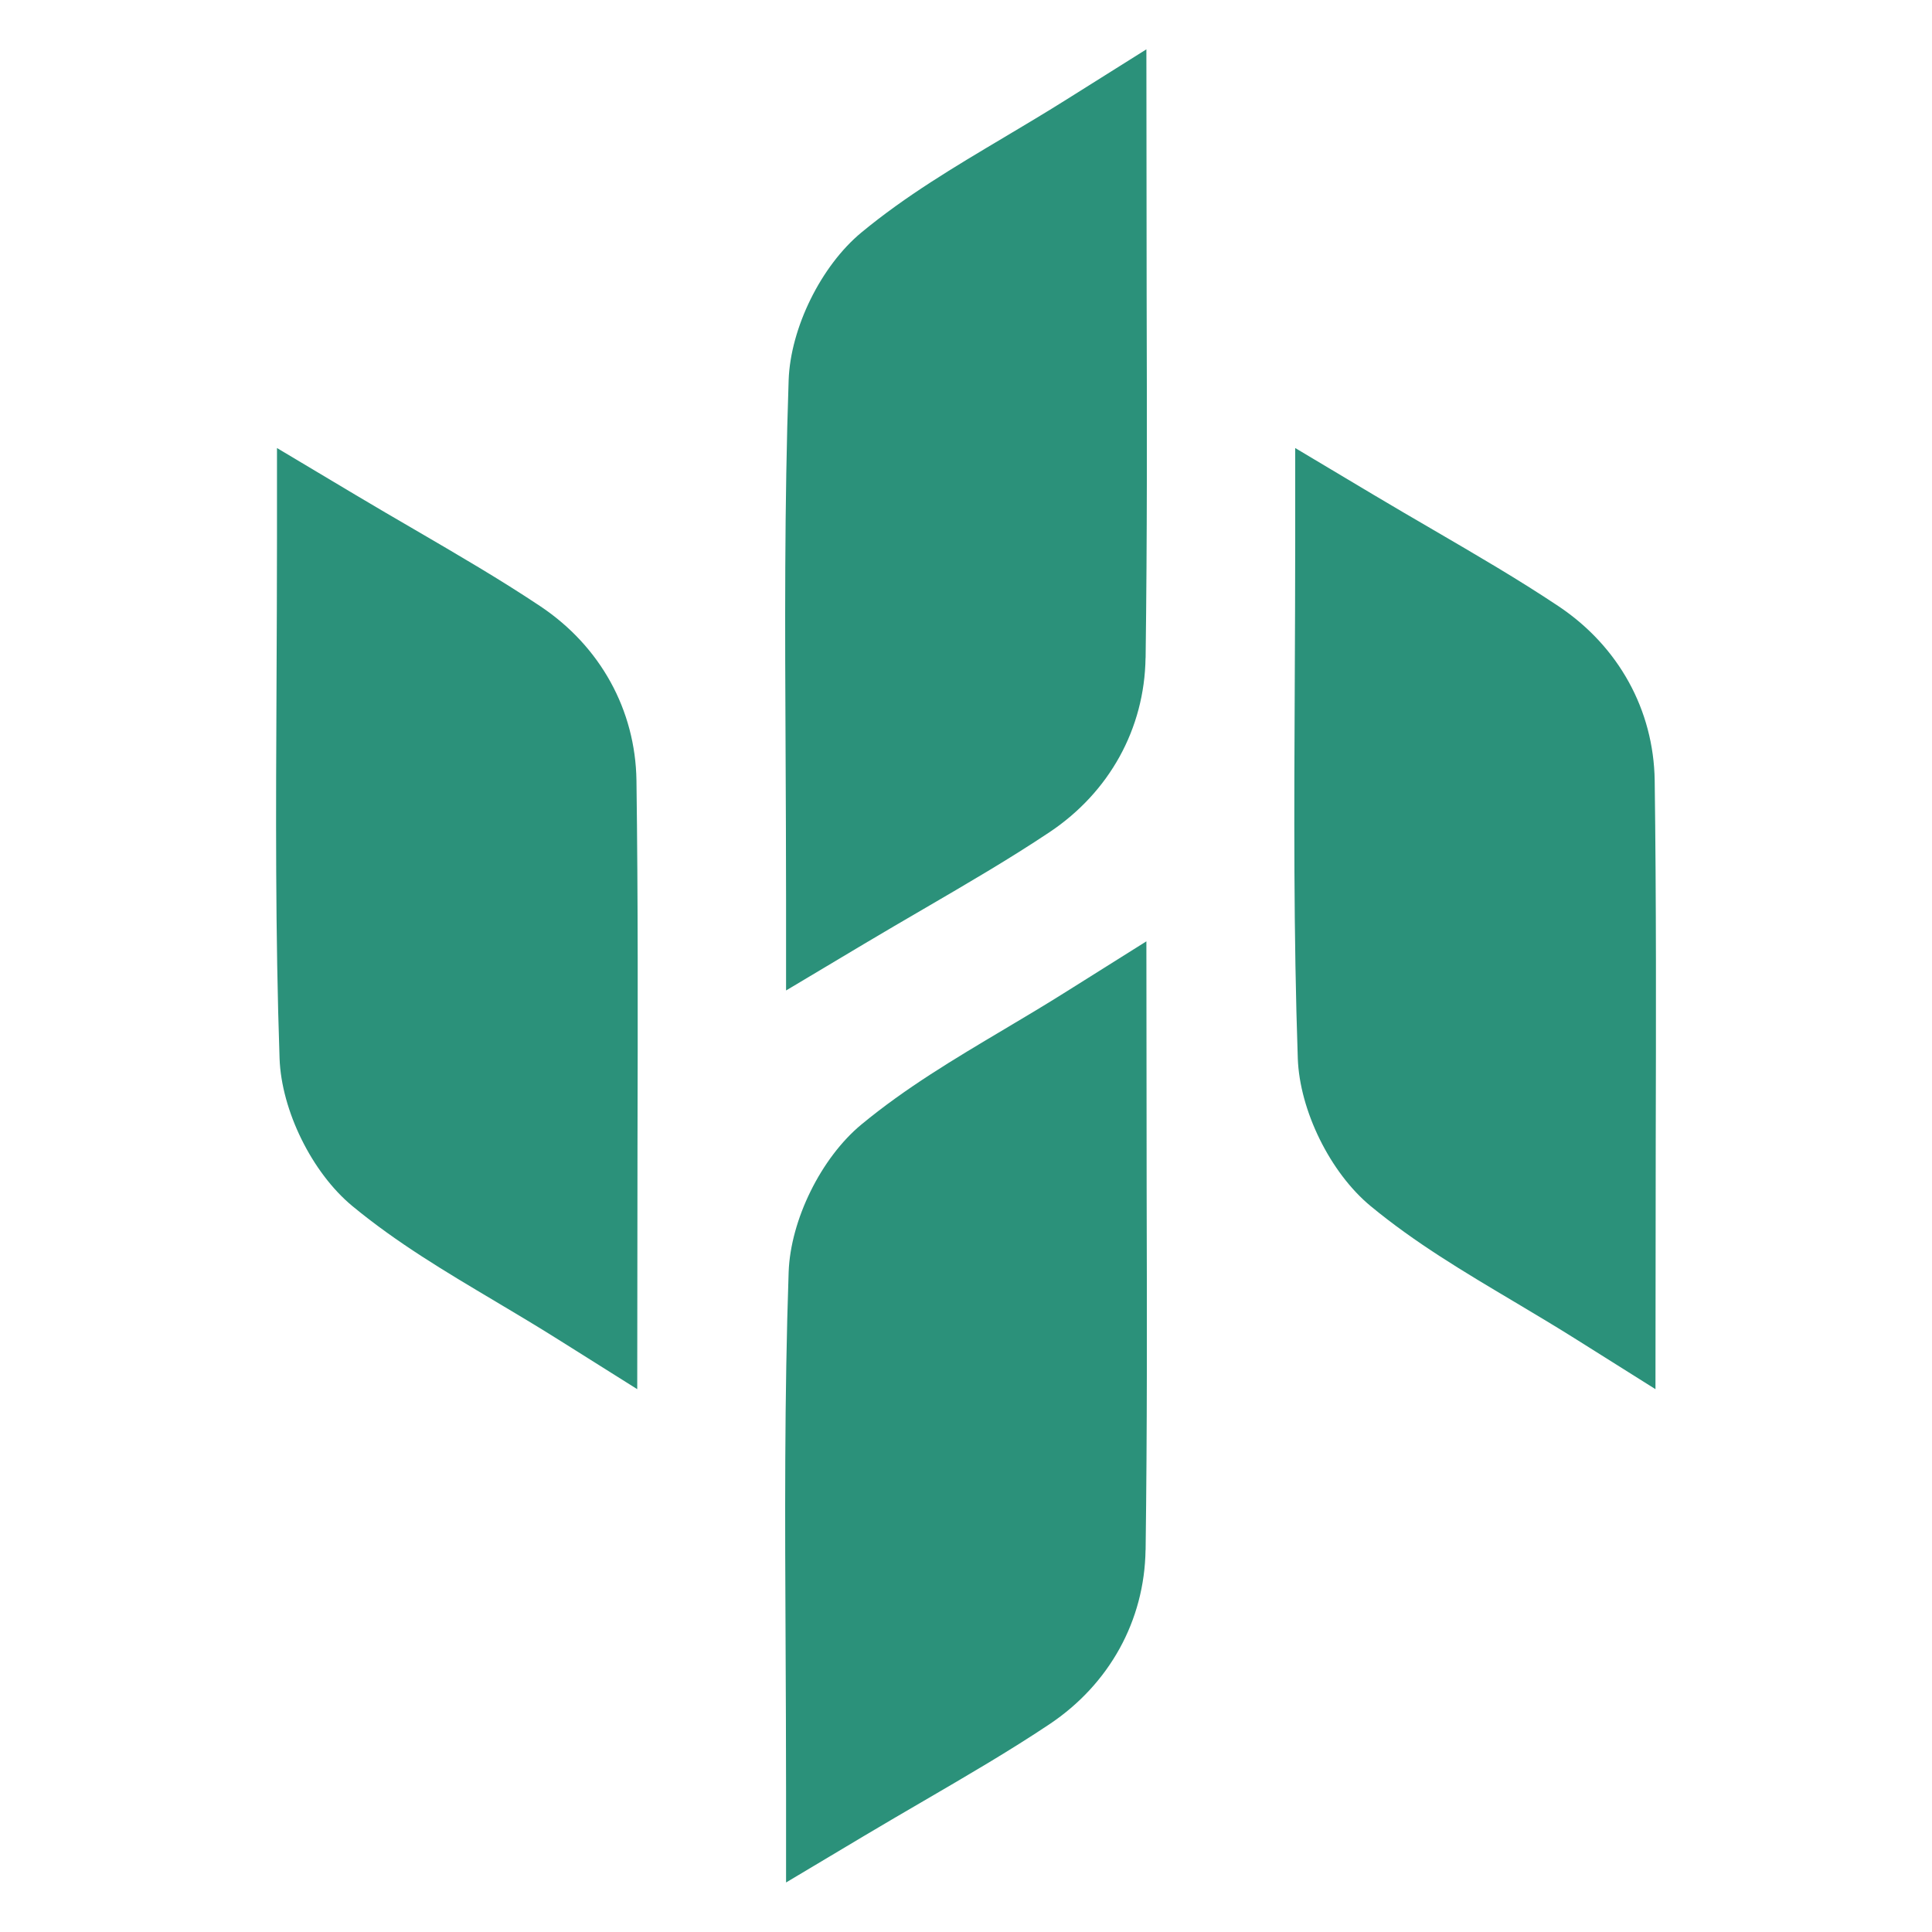 <?xml version="1.0" encoding="UTF-8"?> <svg xmlns="http://www.w3.org/2000/svg" id="Laag_1" data-name="Laag 1" viewBox="0 0 300 300"><defs><style> .cls-1 { fill: #2b917a; } </style></defs><path class="cls-1" d="M177.88,102.17c-.16,10.97-5.6,20.83-14.91,27.05-6.28,4.19-12.73,7.94-19.55,11.92-2.99,1.74-6.06,3.53-9.23,5.42l-12.13,7.24v-14.13c0-7.49-.04-14.84-.07-22.1-.1-20.17-.19-39.22.47-58.54.28-8.09,5.03-17.75,11.31-22.94,6.89-5.69,14.35-10.13,22.26-14.83,3.18-1.9,6.42-3.82,9.69-5.88l12.29-7.72.04,38.09c.05,19.27.09,37.83-.16,56.4"></path><path class="cls-1" d="M177.88,240.68c-.16,10.96-5.6,20.82-14.91,27.05-6.28,4.19-12.73,7.94-19.55,11.92-2.99,1.74-6.06,3.53-9.23,5.42l-12.13,7.24v-14.13c0-7.49-.04-14.84-.07-22.1-.1-20.17-.19-39.22.47-58.54.28-8.09,5.03-17.75,11.31-22.94,6.89-5.69,14.35-10.13,22.26-14.83,3.18-1.89,6.42-3.82,9.69-5.88l12.29-7.72.04,38.09c.05,19.26.09,37.83-.16,56.4"></path><path class="cls-1" d="M98.83,121.2c-.16-10.96-5.6-20.82-14.91-27.05-6.28-4.19-12.73-7.94-19.55-11.92-2.99-1.74-6.07-3.53-9.23-5.42l-12.13-7.24v14.13c0,7.49-.04,14.84-.07,22.1-.1,20.17-.19,39.22.47,58.54.28,8.09,5.03,17.75,11.31,22.94,6.89,5.69,14.35,10.13,22.26,14.83,3.18,1.9,6.42,3.82,9.69,5.88l12.28,7.72.04-38.09c.05-19.26.09-37.83-.16-56.4"></path><path class="cls-1" d="M256.94,121.2c-.16-10.96-5.6-20.82-14.91-27.05-6.28-4.19-12.73-7.94-19.55-11.92-2.99-1.74-6.06-3.53-9.23-5.42l-12.13-7.24v14.13c0,7.49-.04,14.84-.07,22.1-.1,20.17-.19,39.22.47,58.54.28,8.09,5.03,17.75,11.31,22.94,6.89,5.69,14.35,10.13,22.26,14.83,3.18,1.9,6.42,3.82,9.69,5.88l12.28,7.72.04-38.09c.05-19.26.09-37.83-.16-56.4"></path></svg> 